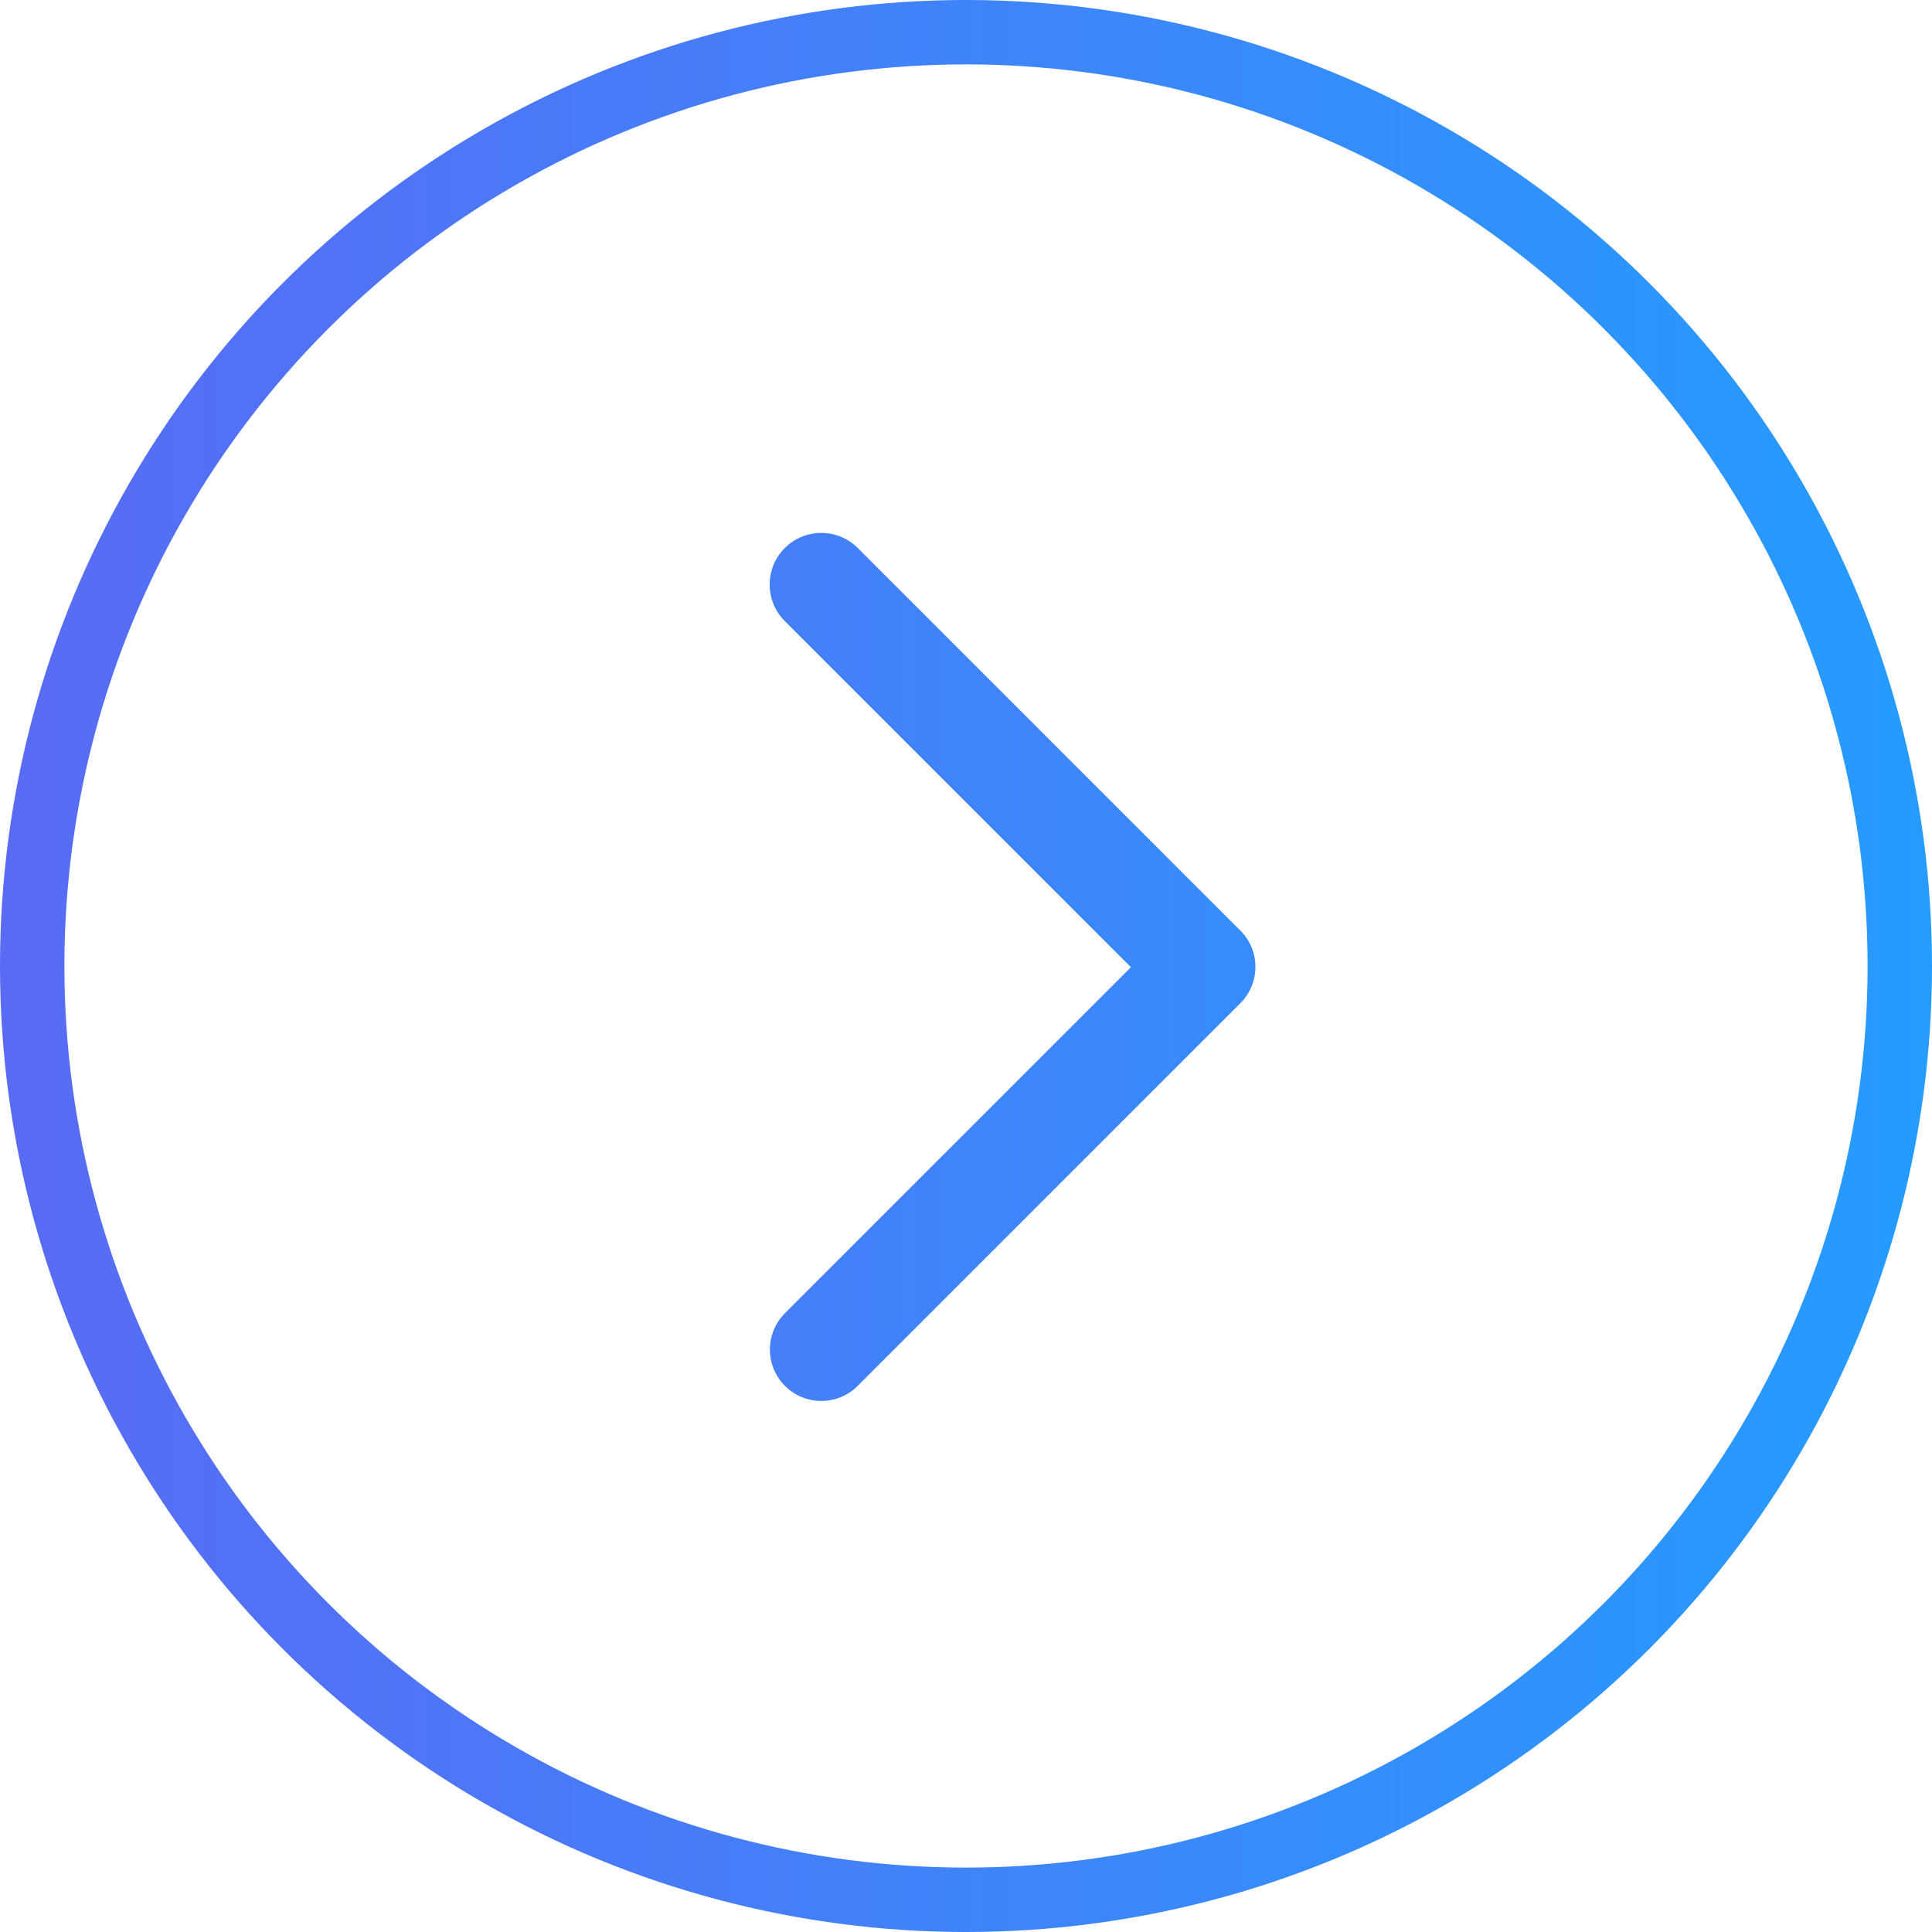<svg width="30" height="30" viewBox="0 0 30 30" fill="none" xmlns="http://www.w3.org/2000/svg">
<g id="Arrow">
<circle id="Ellipse 14" cx="15" cy="15" r="14.5" transform="matrix(1 -8.74228e-08 -8.74228e-08 -1 0 30)" stroke="url(#paint0_linear_4661_5659)"/>
<path id="Union" fill-rule="evenodd" clip-rule="evenodd" d="M19.257 15.581L19.26 15.578C19.572 15.266 19.572 14.761 19.26 14.449C19.259 14.449 19.259 14.448 19.258 14.448C19.258 14.447 19.258 14.447 19.257 14.447L13.32 8.51C13.007 8.197 12.499 8.197 12.186 8.51C11.873 8.823 11.873 9.331 12.186 9.644L17.561 15.019L12.189 20.391C11.877 20.703 11.877 21.209 12.189 21.52C12.5 21.832 13.006 21.832 13.318 21.52L19.257 15.581Z" fill="url(#paint1_linear_4661_5659)"/>
</g>
<defs>
<linearGradient id="paint0_linear_4661_5659" x1="1.31134e-06" y1="15" x2="30" y2="15" gradientUnits="userSpaceOnUse">
<stop stop-color="#596BF3"/>
<stop offset="1" stop-color="#259CFF"/>
</linearGradient>
<linearGradient id="paint1_linear_4661_5659" x1="19" y1="15" x2="11.5" y2="15" gradientUnits="userSpaceOnUse">
<stop stop-color="#378BFB"/>
<stop offset="1" stop-color="#467EF8"/>
</linearGradient>
</defs>
</svg>
